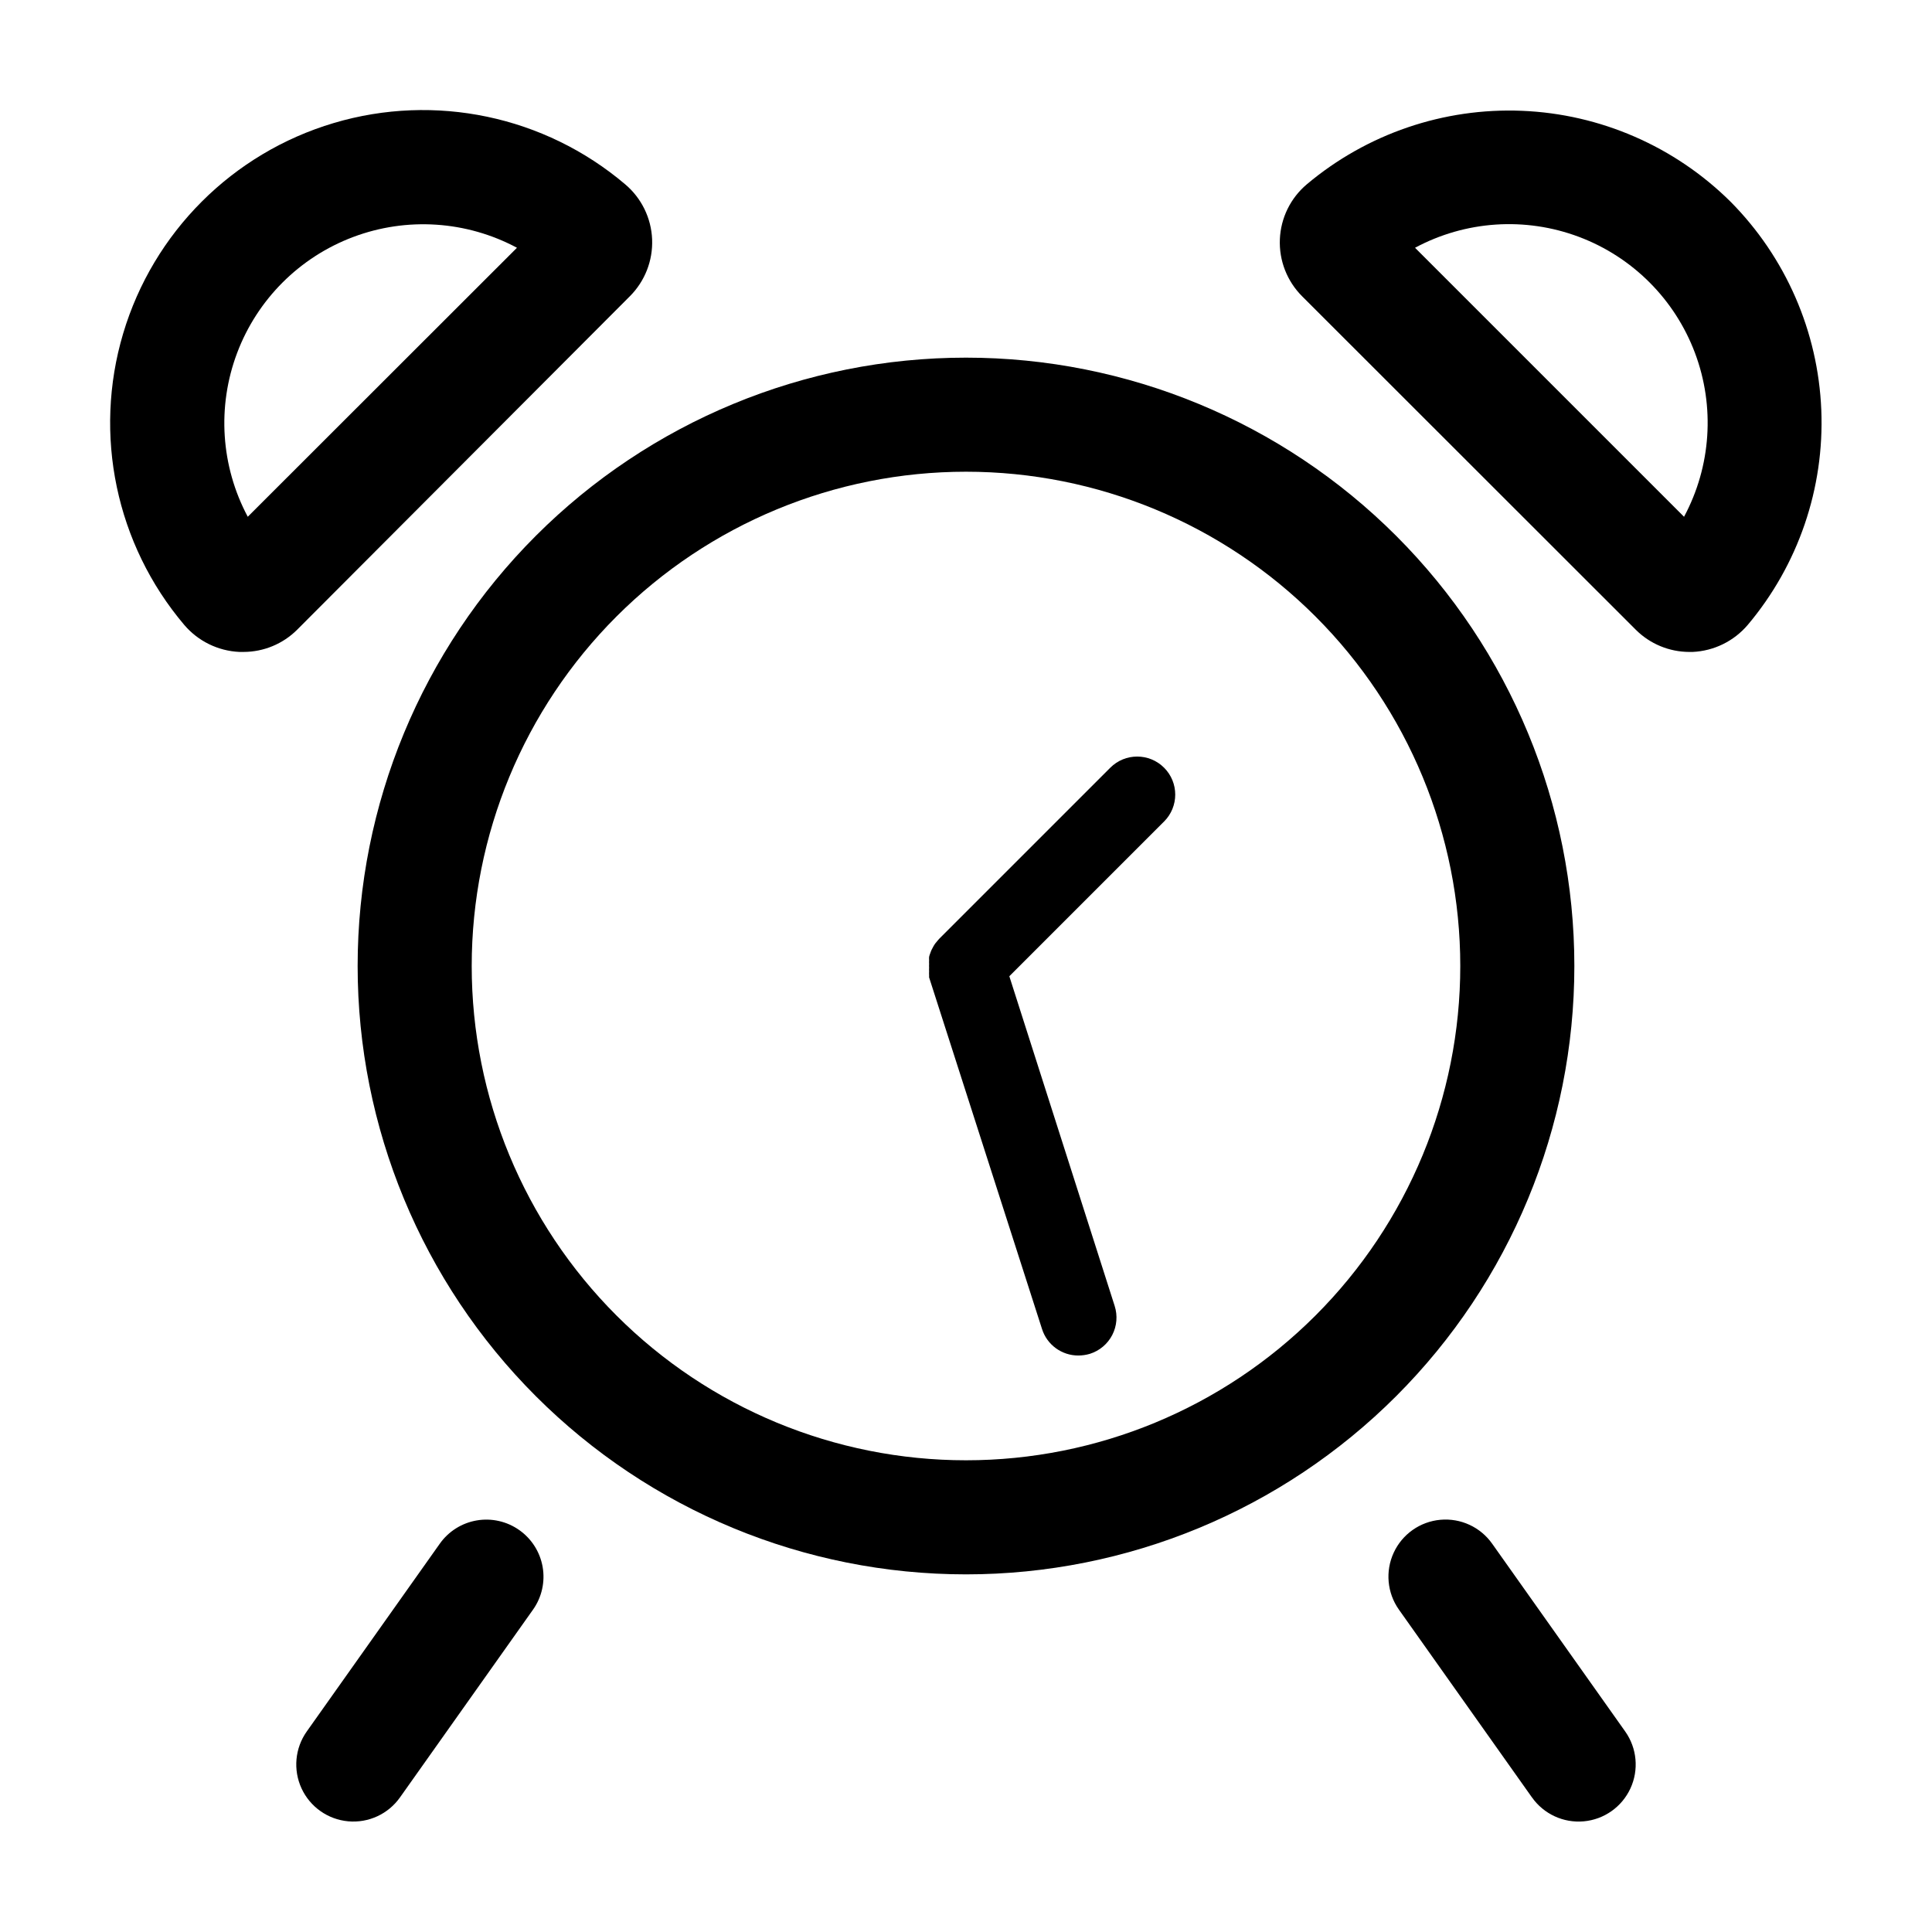 <?xml version="1.0" encoding="UTF-8"?>
<!-- Uploaded to: SVG Repo, www.svgrepo.com, Generator: SVG Repo Mixer Tools -->
<svg fill="#000000" width="800px" height="800px" version="1.1" viewBox="144 144 512 512" xmlns="http://www.w3.org/2000/svg">
 <g>
  <path d="m561.22 400c0-42.758-16.988-83.766-47.223-114s-71.238-47.219-114-47.219-83.766 16.984-114 47.219-47.219 71.242-47.219 114 16.984 83.762 47.219 114 71.242 47.223 114 47.223 83.762-16.988 114-47.223 47.223-71.238 47.223-114zm-161.22 130.99c-34.742 0-68.059-13.801-92.625-38.367-24.566-24.562-38.367-57.883-38.367-92.621 0-34.742 13.801-68.059 38.367-92.625s57.883-38.367 92.625-38.367c34.738 0 68.059 13.801 92.621 38.367 24.566 24.566 38.367 57.883 38.367 92.625 0 34.738-13.801 68.059-38.367 92.621-24.562 24.566-57.883 38.367-92.621 38.367z"/>
  <path d="m602.58 197.42c-14.77-14.625-34.469-23.203-55.238-24.055-20.766-0.848-41.102 6.098-57.012 19.469-4.32 3.637-6.914 8.918-7.152 14.559-0.242 5.644 1.898 11.125 5.891 15.117l88.422 88.367c3.769 3.766 8.879 5.887 14.207 5.894h0.855c5.652-0.258 10.941-2.848 14.609-7.156 13.391-15.891 20.348-36.223 19.5-56.988-0.852-20.766-9.441-40.461-24.082-55.207zm-12.293 83.531-71.289-71.289c13.375-7.184 29.203-8.238 43.418-2.898 14.211 5.34 25.43 16.555 30.77 30.77 5.34 14.211 4.281 30.039-2.898 43.418z"/>
  <path d="m316.82 207.44c-0.227-5.656-2.824-10.961-7.156-14.609-21.348-18.102-50.391-24.203-77.219-16.227-26.828 7.977-47.816 28.957-55.809 55.781-7.988 26.828-1.898 55.871 16.195 77.227 3.668 4.309 8.961 6.898 14.609 7.156h1.109c5.328-0.008 10.438-2.129 14.207-5.894l88.168-88.367c3.981-3.981 6.117-9.441 5.894-15.066zm-107.16 73.508c-7.148-13.387-8.176-29.203-2.824-43.402 5.348-14.199 16.562-25.402 30.766-30.742 14.199-5.34 30.016-4.301 43.398 2.856z"/>
  <path d="m281.6 549.48c-3.273-2.312-7.328-3.227-11.277-2.547-3.949 0.68-7.469 2.898-9.781 6.172l-35.266 49.777c-3.113 4.418-3.633 10.164-1.363 15.07 2.269 4.906 6.984 8.227 12.367 8.715s10.621-1.934 13.734-6.356l35.266-49.777v0.004c2.305-3.281 3.215-7.344 2.523-11.293-0.691-3.949-2.922-7.461-6.203-9.766z"/>
  <path d="m539.45 553.11c-3.113-4.418-8.348-6.84-13.734-6.352-5.383 0.484-10.098 3.809-12.367 8.715-2.269 4.906-1.75 10.652 1.363 15.07l35.266 49.777 0.004-0.004c3.113 4.422 8.348 6.844 13.73 6.356 5.383-0.488 10.098-3.809 12.367-8.715s1.75-10.652-1.363-15.07z"/>
  <path d="m438.24 347.45-45.344 45.344-0.352 0.402v-0.004c-0.25 0.273-0.484 0.562-0.707 0.859-0.184 0.258-0.352 0.523-0.504 0.805l-0.453 0.855c-0.137 0.293-0.258 0.598-0.352 0.906-0.133 0.312-0.23 0.633-0.305 0.961-0.023 0.301-0.023 0.602 0 0.906-0.023 0.336-0.023 0.672 0 1.008-0.023 0.316-0.023 0.637 0 0.957-0.023 0.316-0.023 0.637 0 0.957-0.023 0.352-0.023 0.703 0 1.059v0.555l29.93 93.203c1.336 4.18 5.231 7.016 9.621 7.004 1.043-0.004 2.074-0.156 3.074-0.453 2.555-0.812 4.684-2.606 5.914-4.988 1.227-2.383 1.457-5.156 0.633-7.711l-27.91-87.359 41.012-41.012v0.004c3.938-3.938 3.938-10.324 0-14.258-3.938-3.938-10.32-3.938-14.258 0z"/>
 </g>
</svg>
